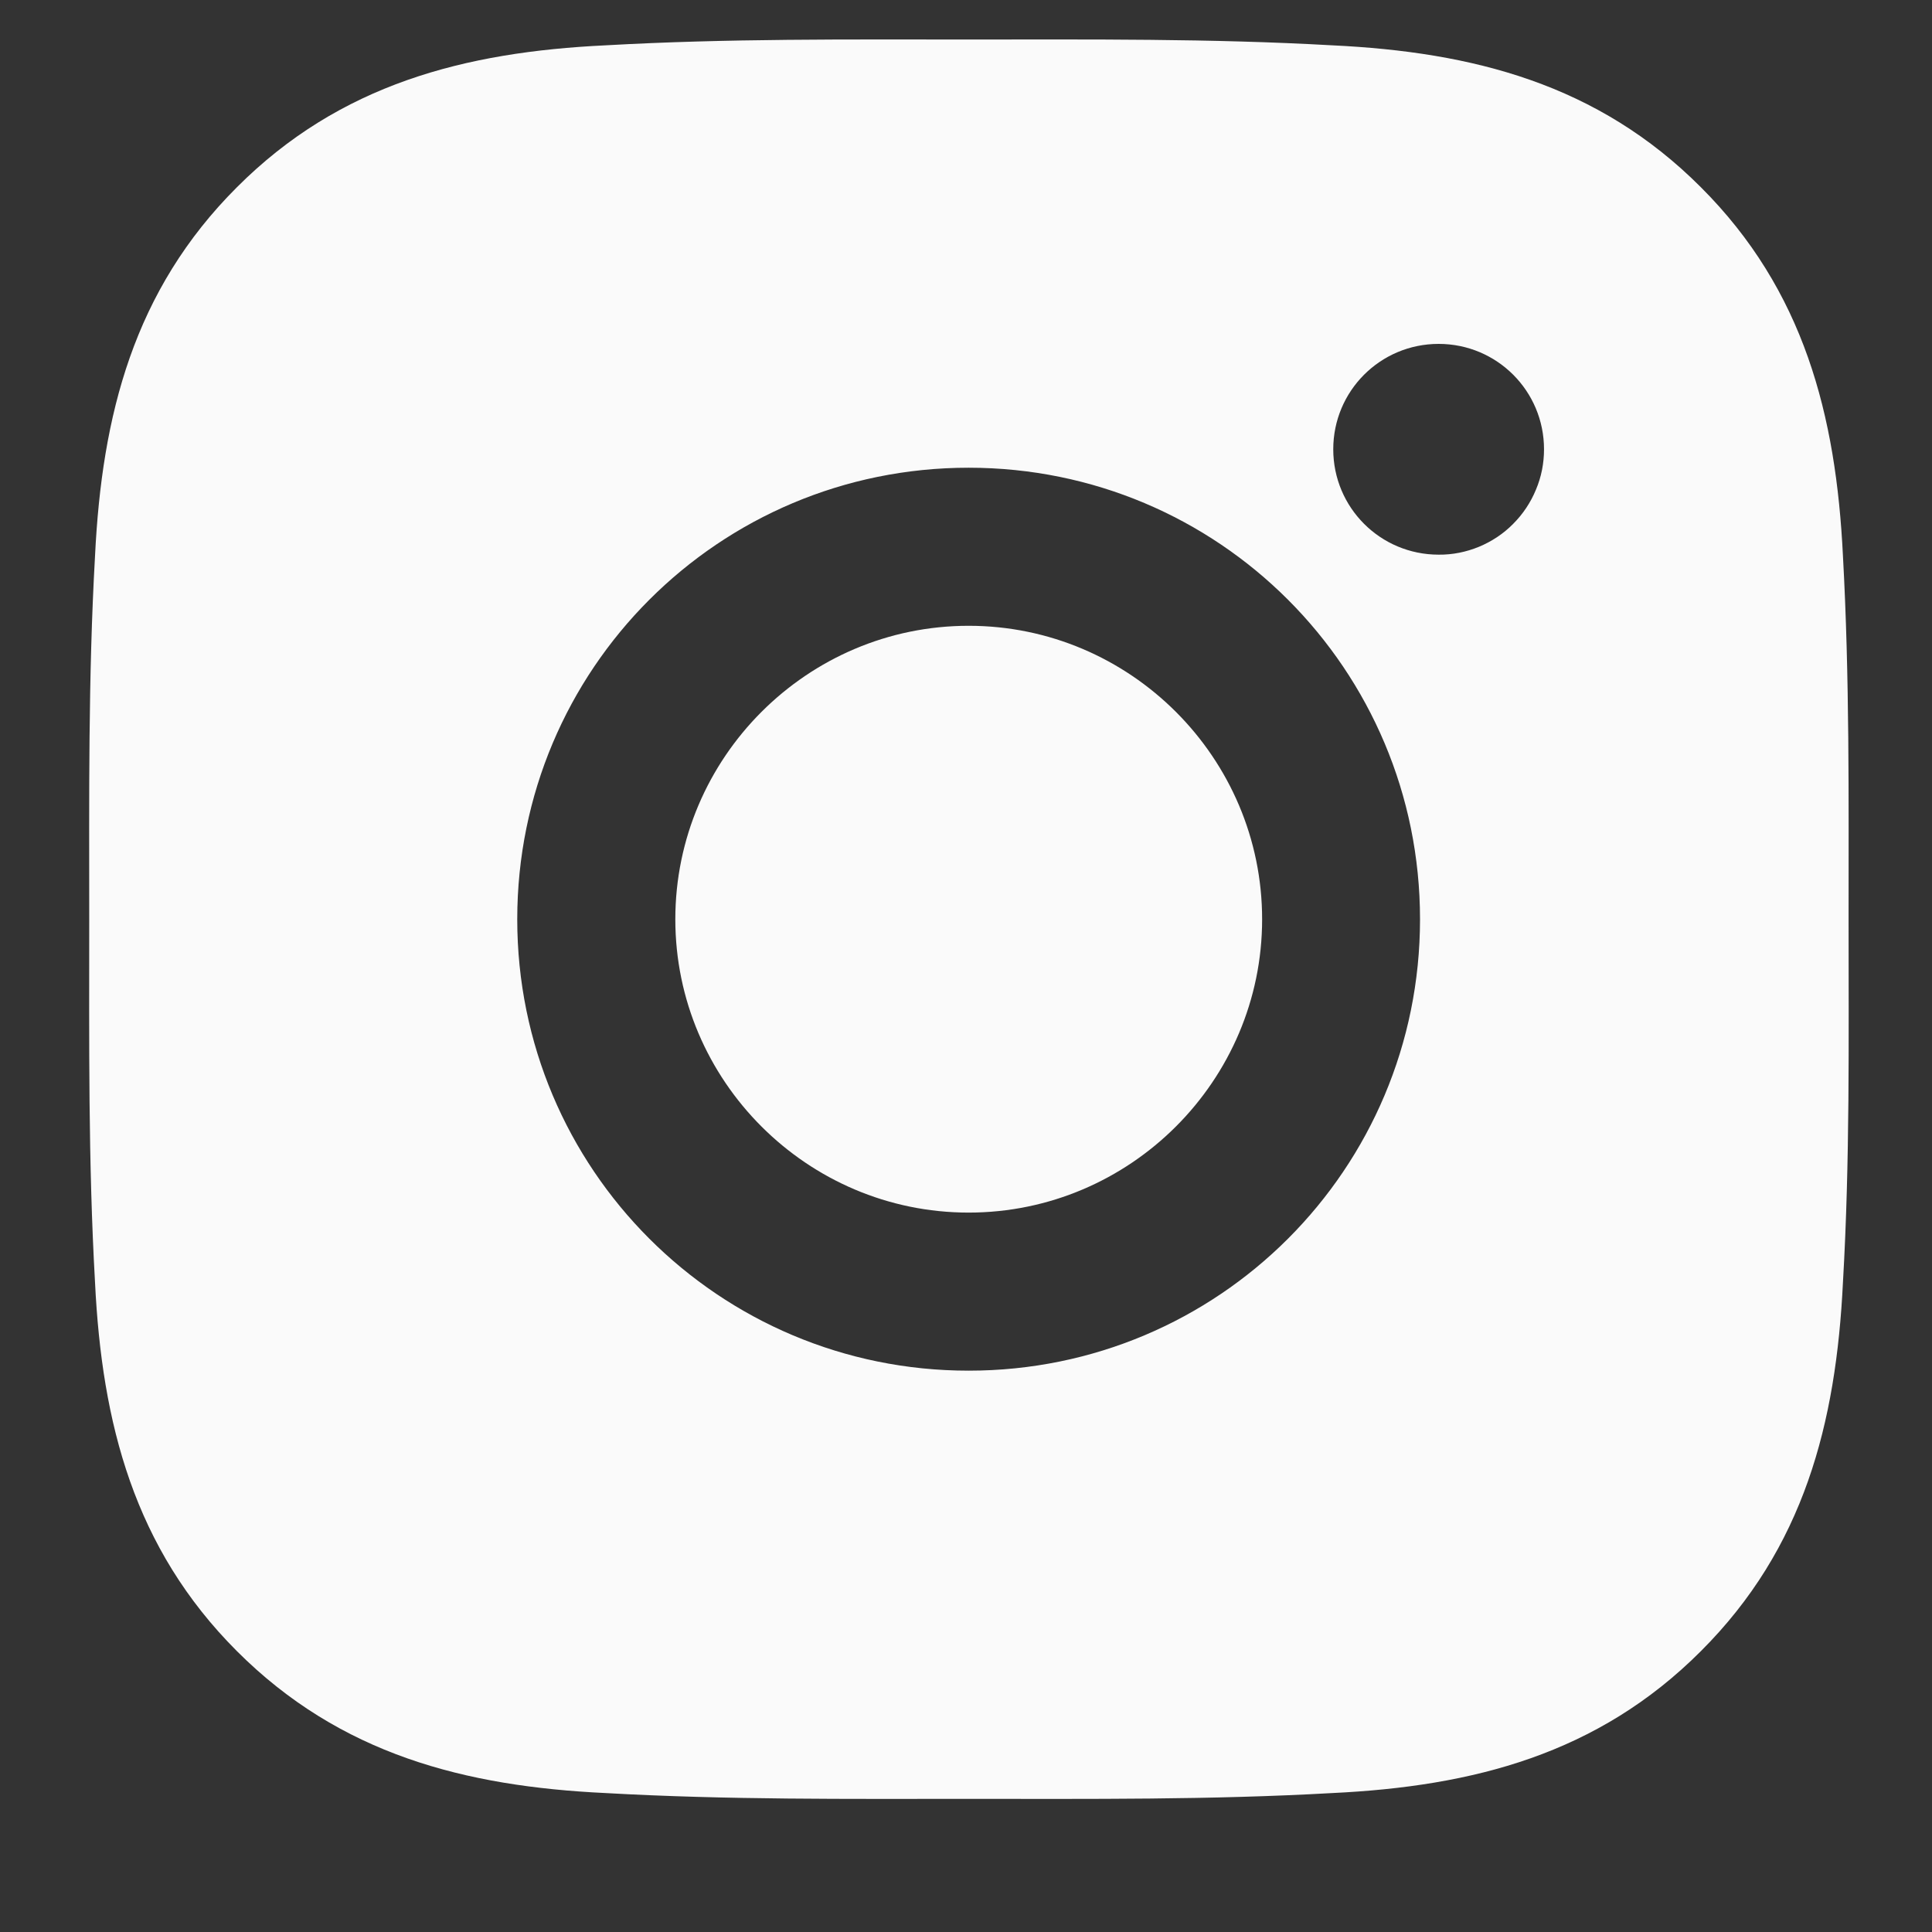 <?xml version="1.0" encoding="UTF-8"?> <svg xmlns="http://www.w3.org/2000/svg" width="11" height="11" viewBox="0 0 11 11" fill="none"><rect x="0" y="0" width="11" height="11" fill="#333333" stroke="none"/><path d="M5.515 3.563C4.596 3.563 3.845 4.314 3.845 5.234C3.845 6.153 4.596 6.904 5.515 6.904C6.435 6.904 7.186 6.153 7.186 5.234C7.186 4.314 6.435 3.563 5.515 3.563ZM10.525 5.234C10.525 4.542 10.531 3.856 10.493 3.166C10.454 2.364 10.271 1.652 9.684 1.066C9.097 0.478 8.386 0.296 7.584 0.258C6.893 0.219 6.207 0.225 5.517 0.225C4.825 0.225 4.14 0.219 3.449 0.258C2.647 0.296 1.935 0.479 1.349 1.066C0.761 1.653 0.58 2.364 0.541 3.166C0.502 3.858 0.508 4.543 0.508 5.234C0.508 5.924 0.502 6.611 0.541 7.301C0.58 8.103 0.763 8.815 1.349 9.401C1.937 9.989 2.647 10.171 3.449 10.209C4.141 10.248 4.826 10.242 5.517 10.242C6.208 10.242 6.894 10.248 7.584 10.209C8.386 10.171 9.098 9.988 9.684 9.401C10.272 8.814 10.454 8.103 10.493 7.301C10.533 6.611 10.525 5.925 10.525 5.234V5.234ZM5.515 7.804C4.093 7.804 2.945 6.656 2.945 5.234C2.945 3.811 4.093 2.663 5.515 2.663C6.938 2.663 8.085 3.811 8.085 5.234C8.085 6.656 6.938 7.804 5.515 7.804ZM8.191 3.158C7.859 3.158 7.591 2.89 7.591 2.558C7.591 2.226 7.859 1.958 8.191 1.958C8.523 1.958 8.791 2.226 8.791 2.558C8.791 2.637 8.776 2.715 8.745 2.788C8.715 2.861 8.671 2.927 8.615 2.983C8.56 3.039 8.493 3.083 8.421 3.113C8.348 3.143 8.27 3.159 8.191 3.158V3.158Z" fill="#FAFAFA"></path></svg> 